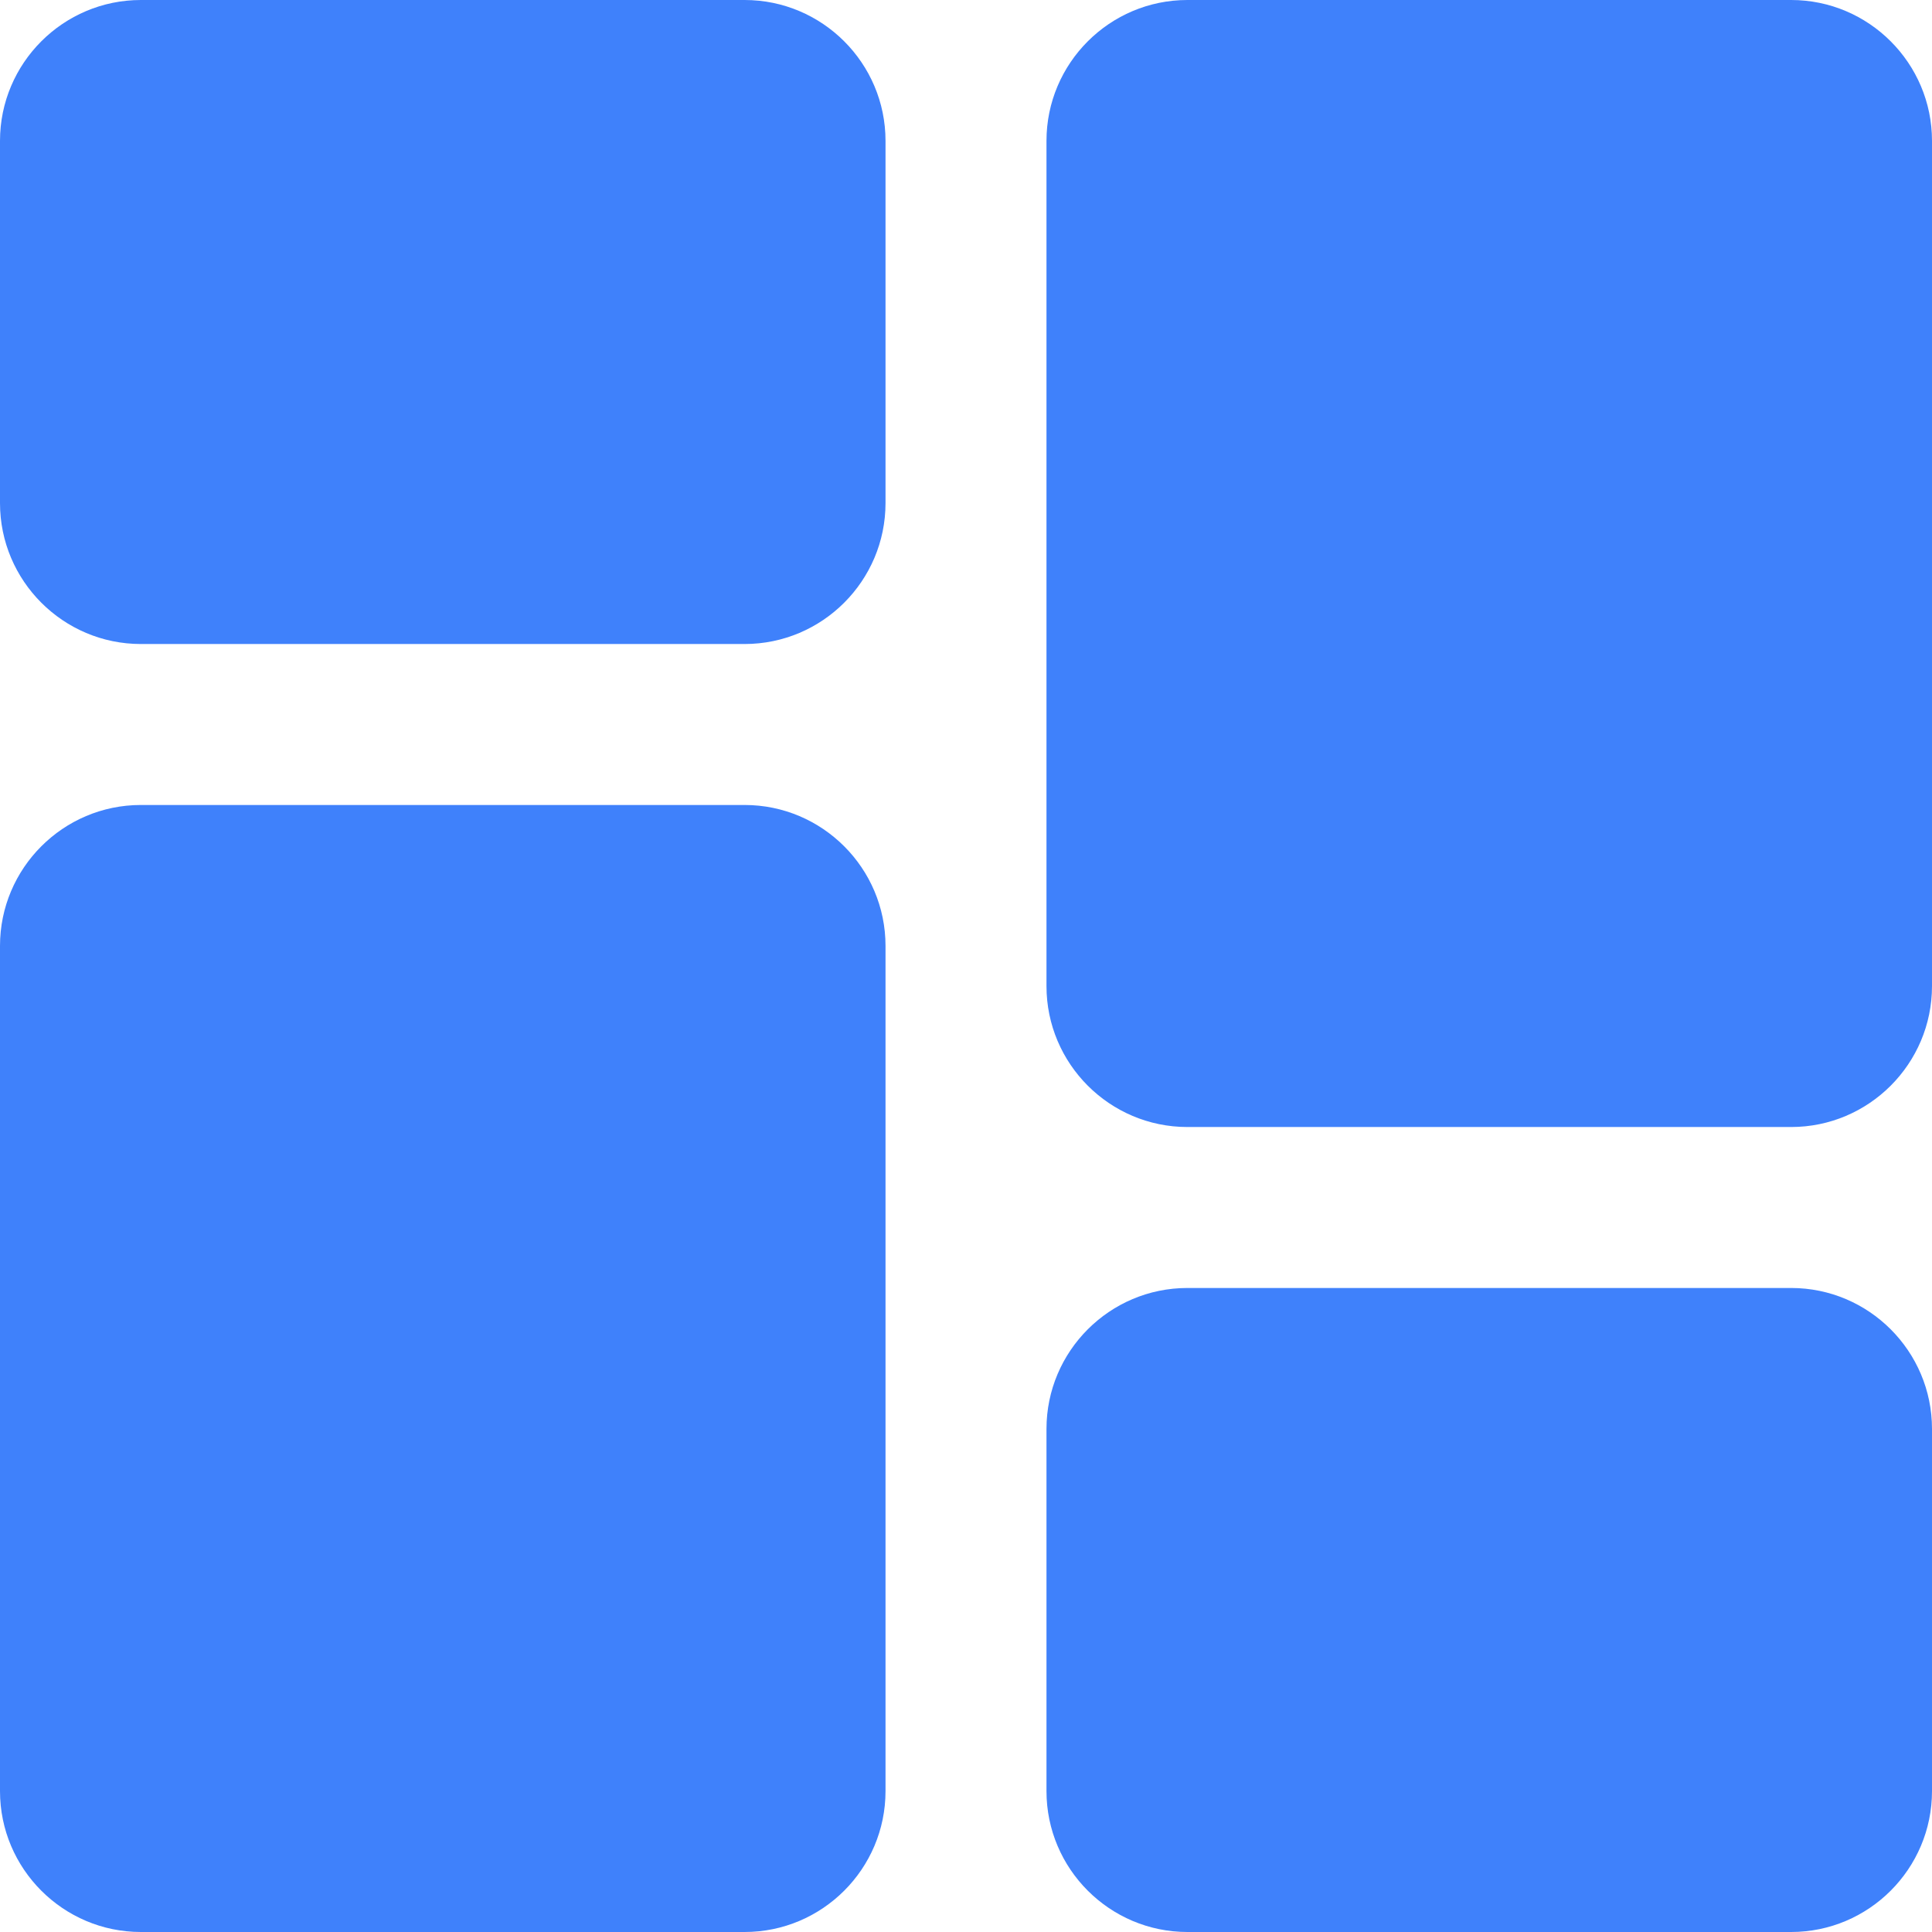 <svg width="35" height="35" viewBox="0 0 35 35" fill="none" xmlns="http://www.w3.org/2000/svg">
<path d="M13.489 0H2.552C1.145 0 0 1.145 0 2.552V9.114C0 10.522 1.145 11.667 2.552 11.667H13.489C14.897 11.667 16.042 10.522 16.042 9.114V2.552C16.042 1.145 14.897 0 13.489 0ZM13.489 14.583H2.552C1.145 14.583 0 15.728 0 17.136V32.448C0 33.855 1.145 35 2.552 35H13.489C14.897 35 16.042 33.855 16.042 32.448V17.136C16.042 15.728 14.897 14.583 13.489 14.583ZM32.448 23.333H21.511C20.103 23.333 18.958 24.478 18.958 25.886V32.448C18.958 33.855 20.103 35 21.511 35H32.448C33.855 35 35 33.855 35 32.448V25.886C35 24.478 33.855 23.333 32.448 23.333ZM32.448 0H21.511C20.103 0 18.958 1.145 18.958 2.552V17.864C18.958 19.272 20.103 20.417 21.511 20.417H32.448C33.855 20.417 35 19.272 35 17.864V2.552C35 1.145 33.855 0 32.448 0Z" fill="#3F81FB"/>
</svg>
